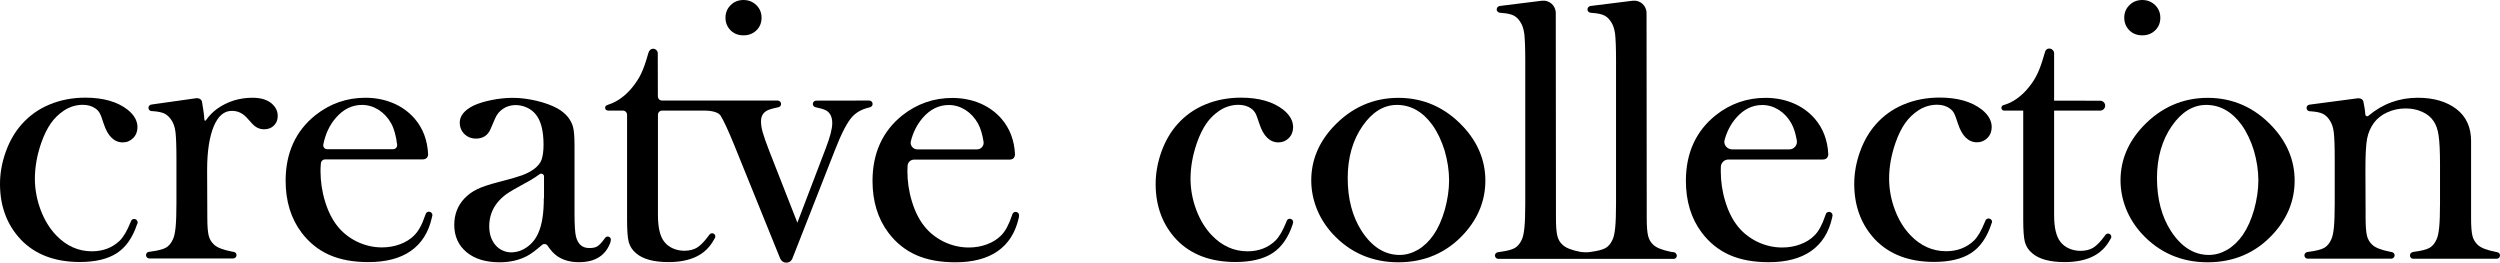 <?xml version="1.0" encoding="UTF-8"?><svg id="Layer_1" xmlns="http://www.w3.org/2000/svg" width="268.79" height="28.24" viewBox="0 0 268.79 28.24"><path d="m79.94,3.8c.56,0,1.02-.18,1.39-.54s.55-.81.55-1.36c0-.53-.19-.98-.56-1.35-.37-.36-.84-.55-1.38-.55s-1.01.18-1.38.55c-.37.36-.56.82-.56,1.35,0,.54.19,1,.55,1.36.36.36.83.54,1.39.54Z"/><path d="m150.35,10.52c-2.69,0-5.04,1.03-6.97,3.08-1.59,1.69-2.4,3.63-2.4,5.79,0,1.04.2,2.06.59,3.05.39.98.96,1.88,1.69,2.68,1.87,2.04,4.26,3.08,7.09,3.08s5.22-1.04,7.07-3.08c1.51-1.66,2.28-3.58,2.28-5.71,0-2.15-.81-4.11-2.4-5.81-1.92-2.05-4.26-3.08-6.95-3.08Zm5.45,8.87c0,1.01-.16,2.08-.46,3.16-.31,1.08-.72,1.99-1.21,2.7-.47.68-1.03,1.22-1.67,1.6-.64.37-1.3.56-1.98.56-1.59,0-2.97-.86-4.08-2.57-1-1.55-1.5-3.46-1.5-5.69,0-2.2.54-4.09,1.6-5.61,1.04-1.5,2.28-2.26,3.69-2.26,1.49,0,2.77.72,3.81,2.15.55.77.99,1.7,1.32,2.76.31,1.07.48,2.15.48,3.2Z"/><path d="m230.33,3.8c.56,0,1.02-.18,1.39-.54s.55-.81.55-1.36c0-.53-.19-.98-.56-1.35-.37-.36-.84-.55-1.38-.55s-1.01.18-1.38.55c-.37.36-.56.82-.56,1.35,0,.54.19,1,.55,1.36.36.36.83.54,1.39.54Z"/><path d="m237.36,10.52c-2.69,0-5.04,1.03-6.97,3.08-1.59,1.69-2.4,3.63-2.4,5.79,0,1.04.2,2.06.59,3.05.39.98.96,1.88,1.69,2.68,1.87,2.04,4.26,3.08,7.09,3.08,2.84,0,5.22-1.04,7.07-3.08,1.51-1.66,2.28-3.58,2.28-5.71,0-2.15-.81-4.11-2.4-5.81-1.92-2.05-4.25-3.08-6.95-3.08Zm5.45,8.87c0,1.01-.16,2.08-.46,3.16-.31,1.08-.72,1.99-1.21,2.7-.47.68-1.03,1.22-1.67,1.6-.64.37-1.3.56-1.98.56-1.59,0-2.97-.86-4.08-2.57-1-1.55-1.5-3.46-1.5-5.69,0-2.2.54-4.09,1.6-5.61,1.04-1.5,2.28-2.26,3.69-2.26,1.49,0,2.77.72,3.81,2.15.55.77.99,1.7,1.32,2.76.31,1.07.48,2.15.48,3.2Z"/><path d="m14.8,23.92c0-.21-.17-.38-.38-.38-.17,0-.31.12-.36.3l-.02.05c-.37.92-.76,1.58-1.16,1.98-.79.76-1.8,1.15-3,1.15-1.46,0-2.75-.58-3.84-1.72-.7-.73-1.26-1.64-1.67-2.73s-.62-2.22-.62-3.36c0-1.24.23-2.53.68-3.83.29-.84.64-1.55,1.03-2.11.38-.55.86-1.01,1.41-1.38.62-.41,1.31-.62,2.04-.62.55,0,1.01.14,1.39.42.19.14.33.31.43.49.11.2.25.59.43,1.15.43,1.31,1.12,1.98,2.04,1.98.44,0,.81-.16,1.12-.47.31-.31.46-.71.46-1.17,0-.68-.35-1.3-1.04-1.86-1.1-.87-2.63-1.31-4.56-1.31-1.39,0-2.69.25-3.86.74-1.18.49-2.18,1.21-3,2.14-.72.81-1.29,1.8-1.7,2.94-.41,1.14-.62,2.31-.62,3.47,0,2.39.76,4.4,2.24,5.97,1.53,1.6,3.66,2.41,6.34,2.41,1.67,0,3.01-.32,3.98-.95.97-.63,1.7-1.67,2.17-3.09.02.01.07-.12.07-.21Z"/><path d="m65.68,25.77c0-.19-.15-.34-.34-.34-.1,0-.19.04-.25.11l-.09.12c-.3.41-.56.69-.77.82-.2.13-.49.19-.86.19-.77,0-1.24-.41-1.45-1.26-.1-.43-.15-1.26-.15-2.47v-7.26c0-.95-.05-1.62-.16-2.03-.22-.81-.78-1.48-1.67-1.99-.6-.33-1.36-.61-2.24-.82-.89-.21-1.75-.32-2.58-.32-.73,0-1.48.08-2.24.23-.76.15-1.41.35-1.94.59-1,.49-1.51,1.11-1.51,1.84,0,.49.17.9.5,1.23.33.32.75.49,1.24.49.75,0,1.28-.34,1.57-1.02l.49-1.14c.19-.45.49-.81.88-1.06.71-.47,1.7-.51,2.55-.11.39.18.71.43.95.74.55.67.83,1.77.83,3.25,0,.7-.08,1.24-.22,1.63-.14.37-.42.7-.81.99-.35.26-.8.49-1.32.68-.54.19-1.38.44-2.51.72-.97.25-1.73.5-2.25.75-.53.25-1,.59-1.4,1.01-.72.76-1.09,1.72-1.09,2.84,0,1.22.45,2.21,1.33,2.94.87.72,2.06,1.08,3.54,1.08,1.15,0,2.18-.24,3.05-.73.37-.2.86-.57,1.51-1.13.18-.16.47-.13.6.07.32.48.64.83.95,1.06.64.48,1.46.72,2.42.72,1.76,0,2.9-.73,3.4-2.17-.02-.01.04-.16.04-.25Zm-7.21-4.47c0,1.63-.2,2.89-.59,3.74-.27.64-.69,1.15-1.22,1.53-.48.34-1,.53-1.53.56-.7.05-1.41-.24-1.86-.78-.45-.53-.67-1.21-.67-2.03,0-.96.3-1.82.88-2.54.29-.35.61-.66.97-.91.36-.26,1.02-.64,1.96-1.15.56-.29,1.1-.62,1.6-.99.2-.14.48-.01.48.24v2.33h-.02Z"/><path d="m139.04,23.89c0-.21-.17-.37-.37-.37-.18,0-.29.1-.35.29l-.03.08c-.37.92-.76,1.58-1.16,1.98-.79.76-1.8,1.15-3,1.15-1.46,0-2.75-.58-3.84-1.72-.7-.73-1.26-1.64-1.67-2.73s-.62-2.22-.62-3.36c0-1.24.23-2.53.68-3.83.29-.84.64-1.55,1.03-2.11.38-.55.86-1.01,1.41-1.38.62-.41,1.31-.62,2.04-.62.55,0,1.02.14,1.39.42.19.14.33.31.43.49.11.2.25.59.43,1.15.43,1.31,1.12,1.98,2.04,1.98.44,0,.82-.16,1.12-.47.31-.31.46-.71.46-1.17,0-.68-.35-1.3-1.04-1.86-1.1-.87-2.63-1.31-4.56-1.31-1.39,0-2.69.25-3.86.74-1.18.49-2.18,1.21-3,2.14-.72.81-1.29,1.8-1.7,2.94-.41,1.14-.62,2.31-.62,3.47,0,2.39.76,4.4,2.24,5.97,1.53,1.6,3.66,2.41,6.34,2.41,1.67,0,3.01-.32,3.98-.95.97-.63,1.7-1.67,2.17-3.09l.04-.17q.02-.04.02-.07Z"/><path d="m214.18,23.86c0-.2-.16-.37-.37-.37-.16,0-.3.1-.35.24l-.06.15c-.37.92-.76,1.58-1.16,1.98-.79.76-1.8,1.15-3,1.15-1.46,0-2.75-.58-3.84-1.72-.7-.73-1.26-1.64-1.67-2.73s-.62-2.22-.62-3.36c0-1.24.23-2.53.68-3.83.29-.84.64-1.55,1.03-2.11.38-.55.86-1.01,1.41-1.38.62-.41,1.31-.62,2.04-.62.55,0,1.01.14,1.39.42.19.14.33.31.43.49.11.2.25.59.43,1.15.43,1.31,1.12,1.98,2.04,1.98.44,0,.82-.16,1.12-.47.31-.31.46-.71.46-1.17,0-.68-.35-1.3-1.04-1.86-1.1-.87-2.63-1.31-4.56-1.31-1.39,0-2.69.25-3.86.74-1.18.49-2.18,1.21-3,2.14-.72.81-1.29,1.8-1.7,2.94s-.62,2.31-.62,3.47c0,2.39.76,4.4,2.24,5.97,1.53,1.6,3.66,2.41,6.34,2.41,1.67,0,3.01-.32,3.98-.95.97-.63,1.7-1.67,2.17-3.09l.05-.16c.03-.02.04-.05.04-.1Z"/><path d="m227,25.46c0-.2-.16-.35-.35-.35-.09,0-.17.03-.24.1l-.11.14c-.45.62-.87,1.05-1.24,1.28-.36.22-.83.34-1.38.34-.44,0-.86-.09-1.24-.26s-.69-.41-.92-.72c-.44-.56-.67-1.51-.67-2.84v-11.26h4.99c.28-.02.5-.25.5-.53s-.22-.51-.5-.53h-.02l-4.97-.01v-5.1c-.01-.26-.24-.5-.51-.5-.28,0-.44.18-.51.51l-.23.76c-.23.74-.48,1.36-.74,1.82-.26.47-.6.94-1.02,1.41-.7.76-1.47,1.28-2.29,1.54l-.13.03c-.1.03-.24.15-.24.3s.12.29.26.3h2.09v11.73c0,1.16.06,1.95.18,2.41.13.47.4.88.8,1.21.74.63,1.91.94,3.48.94,1.18,0,2.19-.2,2.99-.59.81-.39,1.44-1,1.89-1.82l.07-.12c0,.01.06-.09.06-.19Z"/><path d="m46.49,23.14c.01-.22-.17-.38-.38-.38-.17,0-.29.1-.35.27l-.07.19c-.33.98-.72,1.66-1.17,2.1-.4.4-.91.72-1.51.94-.61.23-1.27.34-1.95.34-.92,0-1.82-.21-2.66-.61-.84-.41-1.56-.97-2.12-1.68-.56-.7-1.01-1.59-1.33-2.65-.33-1.07-.49-2.17-.49-3.29,0-.19.01-.46.04-.82.02-.23.21-.41.43-.41h10.53c.44-.02.55-.3.57-.51-.06-1.53-.55-2.84-1.46-3.89-.63-.72-1.41-1.28-2.32-1.66s-1.91-.57-2.97-.57c-1.99,0-3.79.63-5.35,1.86-2.14,1.7-3.22,4.08-3.22,7.06,0,2.19.57,4.06,1.7,5.56.81,1.08,1.82,1.89,2.99,2.41,1.17.52,2.58.78,4.21.78,1.88,0,3.42-.4,4.56-1.2,1.15-.8,1.91-2,2.26-3.57,0,.01.05-.19.06-.27Zm-11.73-7.6c.22-1.12.67-2.09,1.35-2.87.8-.93,1.75-1.39,2.81-1.39.63,0,1.23.18,1.79.53.56.36,1.01.85,1.35,1.46.31.56.52,1.33.64,2.29.03.26-.18.48-.43.48h-7.08c-.27.01-.48-.23-.43-.5Z"/><path d="m109.57,23.15c0-.21-.17-.37-.37-.37-.17,0-.3.1-.35.25l-.06.17c-.33.98-.72,1.69-1.17,2.13-.4.4-.91.72-1.51.94-.61.23-1.27.34-1.95.34-.92,0-1.82-.21-2.66-.61-.84-.41-1.56-.97-2.12-1.68-.56-.7-1.01-1.59-1.33-2.65-.33-1.07-.49-2.17-.49-3.29,0-.14.01-.33.02-.56.02-.37.33-.66.7-.66h10.26c.49,0,.58-.35.59-.56-.07-1.51-.56-2.8-1.46-3.84-.63-.72-1.41-1.28-2.32-1.66-.91-.38-1.91-.57-2.97-.57-1.99,0-3.79.63-5.35,1.86-2.14,1.7-3.22,4.08-3.22,7.06,0,2.19.57,4.06,1.7,5.56.81,1.08,1.82,1.89,2.99,2.41s2.58.78,4.21.78c1.88,0,3.42-.4,4.56-1.2,1.15-.8,1.91-2,2.26-3.57l.03-.15c-.01-.01.01-.08.01-.13Zm-11.64-7.96c.24-.97.67-1.81,1.27-2.51.8-.93,1.75-1.39,2.81-1.39.63,0,1.23.18,1.79.53.56.36,1.01.85,1.35,1.46.27.49.47,1.15.6,1.97.06.42-.26.81-.69.81h-6.45c-.45-.01-.79-.44-.68-.87Z"/><path d="m197.03,23.15c0-.2-.17-.37-.37-.37-.17,0-.32.1-.36.25l-.06.17c-.33.98-.72,1.69-1.17,2.13-.4.4-.91.72-1.51.94-.61.23-1.27.34-1.95.34-.92,0-1.82-.21-2.66-.61-.84-.41-1.56-.97-2.12-1.68-.56-.7-1.01-1.59-1.33-2.65-.33-1.07-.49-2.17-.49-3.29,0-.12,0-.27.01-.46.02-.43.38-.77.81-.77h10.15c.49,0,.58-.35.59-.56-.07-1.51-.56-2.8-1.46-3.84-.63-.72-1.41-1.28-2.32-1.66s-1.91-.57-2.97-.57c-1.99,0-3.79.63-5.34,1.86-2.14,1.7-3.22,4.08-3.22,7.06,0,2.19.57,4.06,1.7,5.56.81,1.08,1.82,1.89,2.99,2.41s2.58.78,4.21.78c1.88,0,3.42-.4,4.56-1.2,1.15-.8,1.91-2,2.26-3.57-.01,0,.05-.21.05-.27Zm-11.61-8.1c.25-.91.66-1.71,1.24-2.37.8-.93,1.75-1.39,2.81-1.39.63,0,1.23.18,1.79.53.56.36,1.01.85,1.35,1.46.26.47.45,1.08.58,1.84.08.49-.31.94-.8.94h-6.17c-.54-.01-.94-.51-.8-1.01Z"/><path d="m29.2,11.12c-.47-.4-1.16-.61-2.05-.61-1.42,0-2.7.4-3.81,1.19-.43.31-.84.72-1.21,1.24-.04.06-.14.04-.15-.03-.04-.6-.14-1.28-.27-2.02-.17-.43-.69-.32-.69-.32l-4.74.67c-.18.02-.32.17-.32.35,0,.2.16.36.36.36h.11c.56.04,1,.13,1.29.28.28.15.53.39.74.73.21.31.34.73.41,1.25.06.53.1,1.47.1,2.8v4.82c0,1.13-.03,2.01-.09,2.61-.06.58-.15,1.02-.29,1.3-.19.42-.45.72-.75.89-.32.18-.87.32-1.63.42l-.15.02c-.23.02-.36.16-.36.36s.16.36.36.36h9.01c.2,0,.36-.16.36-.36s-.14-.34-.36-.36c-.01,0-.13-.02-.13-.02-.94-.18-1.6-.43-1.94-.76-.27-.25-.46-.57-.56-.95-.1-.4-.15-1.04-.15-1.91l-.02-5.15c0-2.02.25-3.61.73-4.74.47-1.09,1.1-1.62,1.93-1.62.61,0,1.13.23,1.58.71l.61.67c.36.4.79.6,1.28.6.42,0,.78-.13,1.05-.4.27-.27.41-.61.41-1.02.01-.52-.22-.98-.66-1.36Z"/><path d="m268.48,27.11l-.15-.03c-.94-.18-1.6-.43-1.94-.76-.27-.25-.46-.57-.56-.95-.1-.4-.15-1.04-.15-1.91v-8.31c0-1.47-.53-2.63-1.58-3.43s-2.44-1.21-4.15-1.21c-2,0-3.78.65-5.31,1.94-.13.11-.32.03-.33-.14-.03-.46-.11-.94-.22-1.44-.18-.41-.7-.29-.7-.29h.01l-5.08.67c-.18.02-.33.16-.33.35s.15.35.33.36l.16.01c.56.04,1,.13,1.29.28s.53.39.74.73c.21.32.34.73.41,1.25.06.53.1,1.47.1,2.8v4.82c0,1.13-.03,2.01-.09,2.61-.06.58-.15,1.02-.29,1.3-.19.42-.45.72-.75.89-.32.18-.87.32-1.63.42l-.15.02c-.23.04-.35.18-.35.37s.16.35.35.35h9.02c.18-.01.33-.17.33-.35s-.13-.34-.32-.36l-.15-.03c-.94-.18-1.6-.43-1.94-.76-.27-.25-.46-.57-.56-.95-.1-.4-.15-1.04-.15-1.91l-.02-5.29c0-1.51.06-2.61.18-3.25.12-.63.37-1.2.74-1.71.35-.47.83-.85,1.43-1.12.61-.28,1.27-.42,1.98-.42.65,0,1.25.12,1.79.37.53.24.94.58,1.22,1.01.26.38.44.9.53,1.54.1.65.15,1.7.15,3.11v4.16c0,1.13-.03,2-.09,2.6-.06.58-.15,1.02-.29,1.31-.19.42-.45.72-.75.89-.32.18-.87.32-1.63.42l-.16.03c-.2.05-.31.18-.31.37s.13.33.31.35h9.02c.2,0,.35-.16.35-.35s-.09-.3-.31-.36Z"/><path d="m93.82,11.17c0-.2-.16-.35-.35-.36h0l-5.75.01c-.18.02-.33.17-.33.36s.15.33.33.36l.13.03c.54.11.9.24,1.09.38.36.27.54.69.54,1.3,0,.58-.23,1.49-.7,2.7l-3.05,7.99-3-7.65c-.35-.9-.59-1.58-.72-2.04-.13-.45-.19-.85-.19-1.19,0-.52.18-.88.56-1.12.19-.13.57-.25,1.12-.37l.11-.02c.21-.03.37-.17.37-.37s-.17-.36-.36-.37h-12.44c-.25,0-.45-.2-.45-.45l-.01-4.66c-.02-.25-.24-.46-.5-.46s-.45.22-.51.46l-.23.77c-.23.75-.48,1.36-.74,1.82-.26.46-.6.94-1.02,1.41-.7.76-1.47,1.28-2.29,1.54l-.12.05c-.15.04-.25.15-.25.3s.11.27.26.29c0,0,.02,0,.06.01h1.59c.25,0,.45.2.45.45v11.28c0,1.16.06,1.95.18,2.41.13.47.4.88.8,1.21.74.63,1.91.94,3.48.94,1.18,0,2.19-.2,2.99-.59.81-.39,1.44-1,1.89-1.82l.07-.12c.05-.08.08-.15.08-.23,0-.19-.15-.34-.34-.34-.1,0-.2.04-.26.11l-.12.15c-.45.62-.87,1.05-1.24,1.28-.36.22-.83.34-1.38.34-.44,0-.86-.09-1.24-.26s-.68-.41-.92-.72c-.44-.56-.67-1.51-.67-2.84v-10.8c0-.25.2-.45.45-.45h4.54c.38,0,1.35.05,1.71.49.32.48.82,1.55,1.49,3.19l4.95,12.22c0,.01.02.04.02.04.11.24.35.41.64.41s.5-.13.64-.41l4.58-11.67c.72-1.85,1.36-3.08,1.91-3.65.42-.44.99-.76,1.69-.93l.13-.03c.22-.07.33-.18.33-.38Z"/><path d="m179.98,27.12s-.2-.02-.31-.04c-.92-.19-1.57-.43-1.91-.76-.28-.25-.46-.57-.56-.95-.1-.4-.15-1.04-.15-1.91l-.02-22.06c0-.8-.7-1.42-1.5-1.32l-4.5.56c-.22.03-.35.18-.35.38,0,.21.19.36.4.36.02,0,.13.01.13.01.56.04,1,.13,1.29.28.28.14.53.38.74.73.21.32.34.74.41,1.26.06.54.1,1.48.1,2.8v15.39c0,1.14-.03,2.02-.09,2.62-.06.59-.15,1.02-.29,1.31-.19.42-.45.72-.75.89-.32.18-.87.32-1.63.42l-.14.02c-.05.01-.14.01-.14.01-.34.02-.64-.02-.74-.03-.02,0-.04-.01-.06-.01-.93-.18-1.57-.43-1.91-.76-.28-.25-.46-.57-.56-.95-.1-.4-.15-1.04-.15-1.91l-.02-22.06c0-.8-.7-1.42-1.5-1.32l-4.5.56c-.22.03-.35.18-.35.38,0,.21.19.36.4.36.02,0,.13.01.13.01.56.04,1,.13,1.29.28.28.14.53.38.74.73.21.32.34.74.41,1.26.06.54.1,1.48.1,2.8v15.39c0,1.14-.03,2.02-.09,2.62-.06.59-.15,1.02-.29,1.31-.19.42-.45.72-.75.89-.32.18-.87.32-1.63.42l-.15.02c-.21.03-.35.17-.35.36,0,.2.16.36.35.36h18.92c.16-.01.29-.18.29-.35-.03-.17-.14-.33-.31-.36Z"/></svg>
